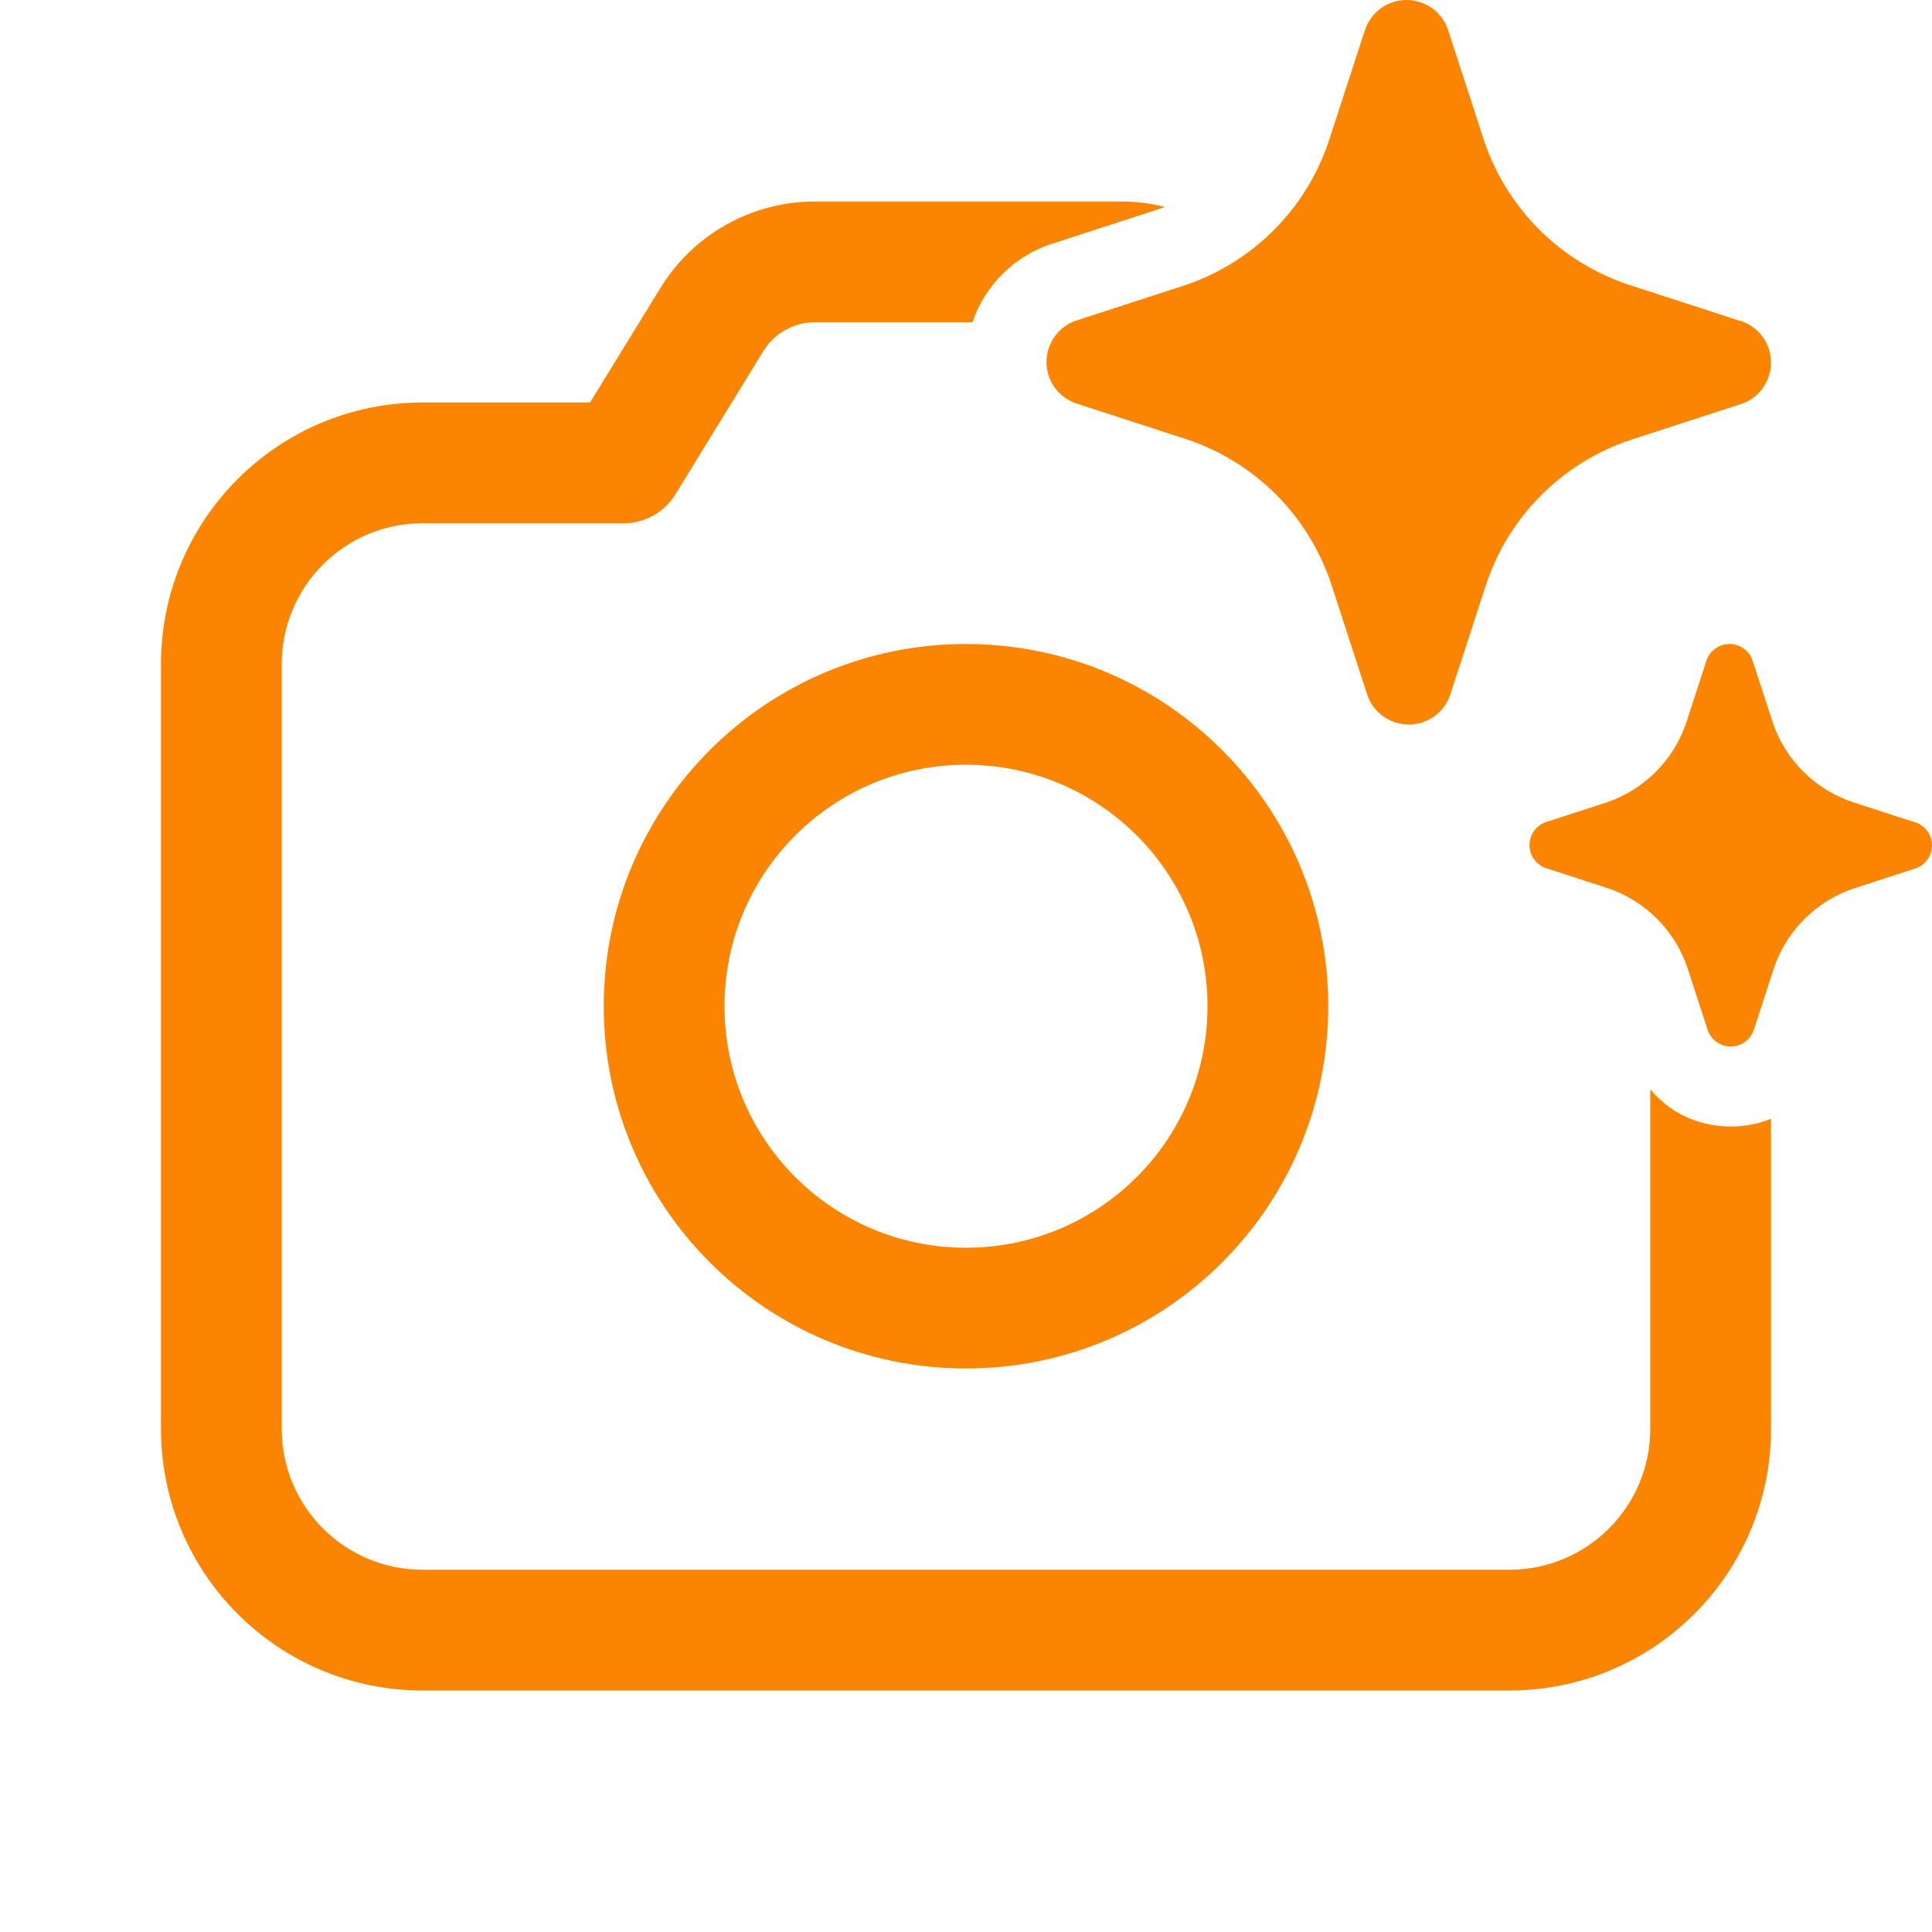 <svg width="40" height="40" viewBox="0 0 40 40" fill="none" xmlns="http://www.w3.org/2000/svg">
<g clip-path="url(#clip0_741_5378)">
<path d="M26.423 10.243C26.563 10.383 26.693 10.531 26.814 10.687C27.142 11.111 27.396 11.589 27.565 12.101L28.311 14.395C28.374 14.572 28.489 14.725 28.643 14.834C28.796 14.942 28.979 15 29.167 15C29.354 15 29.537 14.942 29.691 14.834C29.827 14.737 29.934 14.604 30 14.451C30.008 14.433 30.015 14.414 30.022 14.395L30.768 12.101C31 11.403 31.392 10.769 31.912 10.249C32.432 9.729 33.067 9.338 33.765 9.106L36.061 8.36C36.238 8.298 36.392 8.182 36.5 8.029C36.608 7.876 36.667 7.693 36.667 7.506C36.667 7.318 36.608 7.135 36.5 6.982C36.392 6.829 36.238 6.713 36.061 6.651L36.015 6.64L33.719 5.894C33.021 5.662 32.387 5.271 31.866 4.751C31.346 4.231 30.954 3.597 30.722 2.899L29.976 0.605C29.914 0.428 29.798 0.275 29.645 0.166C29.491 0.058 29.308 0 29.121 0C28.933 0 28.75 0.058 28.597 0.166C28.444 0.275 28.328 0.428 28.265 0.605L27.519 2.899L27.5 2.956C27.27 3.627 26.893 4.237 26.395 4.742C25.883 5.262 25.258 5.656 24.568 5.894L22.272 6.64C22.095 6.702 21.942 6.818 21.833 6.971C21.725 7.124 21.667 7.307 21.667 7.494C21.667 7.682 21.725 7.865 21.833 8.018C21.942 8.171 22.095 8.287 22.272 8.349L24.568 9.095C25.268 9.328 25.903 9.721 26.423 10.243ZM38.362 16.608L39.638 17.022L39.664 17.028C39.762 17.063 39.847 17.127 39.907 17.212C39.968 17.297 40 17.399 40 17.503C40 17.607 39.968 17.709 39.907 17.794C39.847 17.879 39.762 17.943 39.664 17.978L38.388 18.392C38 18.521 37.648 18.739 37.359 19.027C37.07 19.316 36.852 19.668 36.723 20.056L36.308 21.331C36.274 21.429 36.209 21.514 36.124 21.574C36.039 21.634 35.938 21.667 35.833 21.667C35.729 21.667 35.627 21.634 35.542 21.574C35.457 21.514 35.393 21.429 35.358 21.331L34.943 20.056C34.815 19.667 34.598 19.314 34.309 19.024C34.02 18.734 33.667 18.515 33.279 18.386L32.003 17.972C31.905 17.937 31.819 17.873 31.759 17.788C31.699 17.703 31.667 17.601 31.667 17.497C31.667 17.393 31.699 17.291 31.759 17.206C31.819 17.121 31.905 17.057 32.003 17.022L33.279 16.608C33.662 16.476 34.009 16.256 34.293 15.968C34.578 15.679 34.792 15.329 34.918 14.944L35.333 13.669C35.367 13.571 35.432 13.486 35.517 13.426C35.602 13.366 35.703 13.333 35.808 13.333C35.912 13.333 36.014 13.366 36.099 13.426C36.184 13.486 36.248 13.571 36.283 13.669L36.698 14.944C36.826 15.332 37.044 15.684 37.333 15.973C37.622 16.261 37.975 16.479 38.362 16.608ZM16.871 6.672H20.135C20.214 6.436 20.328 6.213 20.473 6.008C20.781 5.573 21.216 5.245 21.718 5.068L24.037 4.314L24.121 4.285C23.826 4.21 23.52 4.172 23.208 4.172H16.871C15.567 4.172 14.357 4.849 13.675 5.96L12.217 8.333H8.75C5.758 8.333 3.333 10.758 3.333 13.75V29.583C3.333 32.575 5.758 35 8.75 35H31.25C34.241 35 36.667 32.575 36.667 29.583V23.164C35.991 23.437 35.182 23.36 34.58 22.935C34.425 22.826 34.287 22.697 34.167 22.553V29.583C34.167 31.194 32.861 32.5 31.25 32.5H8.75C7.139 32.5 5.833 31.194 5.833 29.583V13.75C5.833 12.139 7.139 10.833 8.75 10.833H12.917C13.351 10.833 13.754 10.608 13.982 10.237L15.805 7.268L15.913 7.118C16.149 6.838 16.498 6.672 16.871 6.672ZM27.5 20.833C27.5 16.691 24.142 13.333 20 13.333C15.858 13.333 12.5 16.691 12.5 20.833C12.5 24.976 15.858 28.333 20 28.333C24.142 28.333 27.5 24.976 27.5 20.833ZM15 20.833C15 18.072 17.238 15.833 20 15.833C22.761 15.833 25 18.072 25 20.833C25 23.595 22.761 25.833 20 25.833C17.238 25.833 15 23.595 15 20.833Z" fill="#FB8500"/>
</g>
<defs>
<clipPath id="clip0_741_5378">
<rect width="40" height="40" fill="white"/>
</clipPath>
</defs>
</svg>
